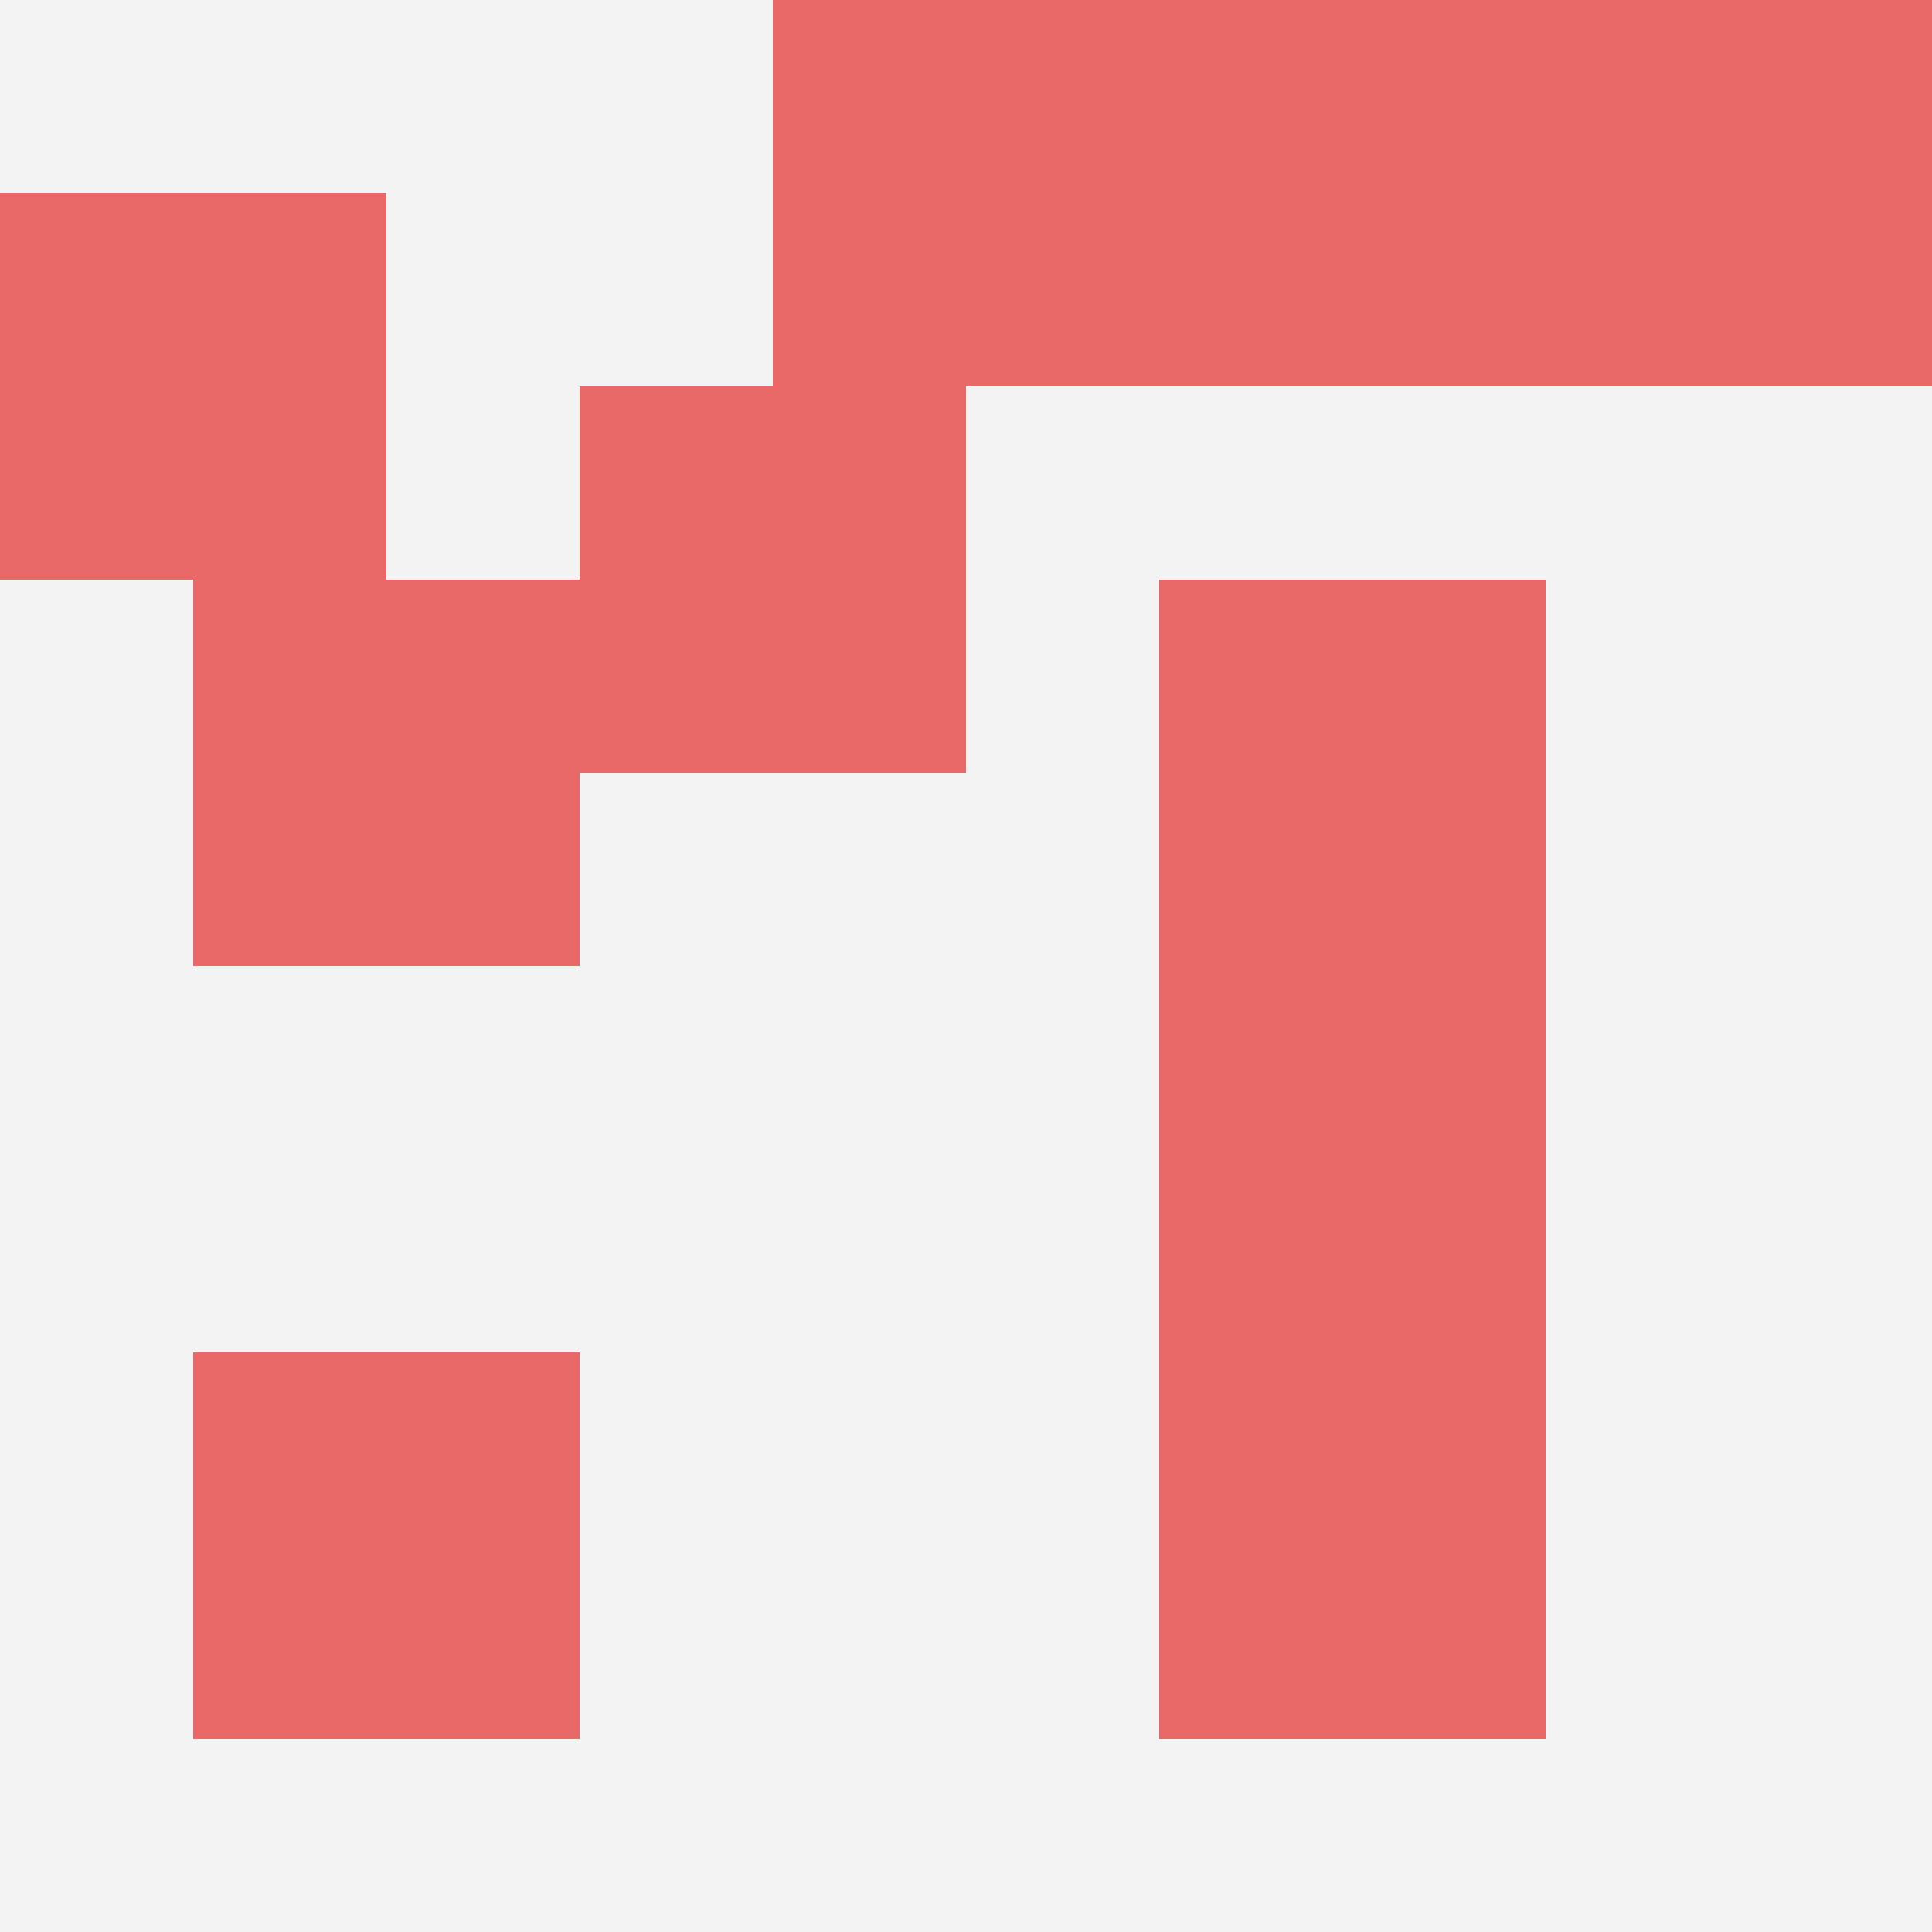 <svg id="ten-svg" xmlns="http://www.w3.org/2000/svg" preserveAspectRatio="xMinYMin meet" viewBox="0 0 10 10"> <rect x="0" y="0" width="10" height="10" fill="#F3F3F3"/><rect class="t" x="4" y="0"/><rect class="t" x="6" y="5"/><rect class="t" x="6" y="7"/><rect class="t" x="3" y="2"/><rect class="t" x="1" y="7"/><rect class="t" x="8" y="0"/><rect class="t" x="6" y="3"/><rect class="t" x="0" y="1"/><rect class="t" x="6" y="0"/><rect class="t" x="1" y="3"/><style>.t{width:2px;height:2px;fill:#E96868} #ten-svg{shape-rendering:crispedges;}</style></svg>